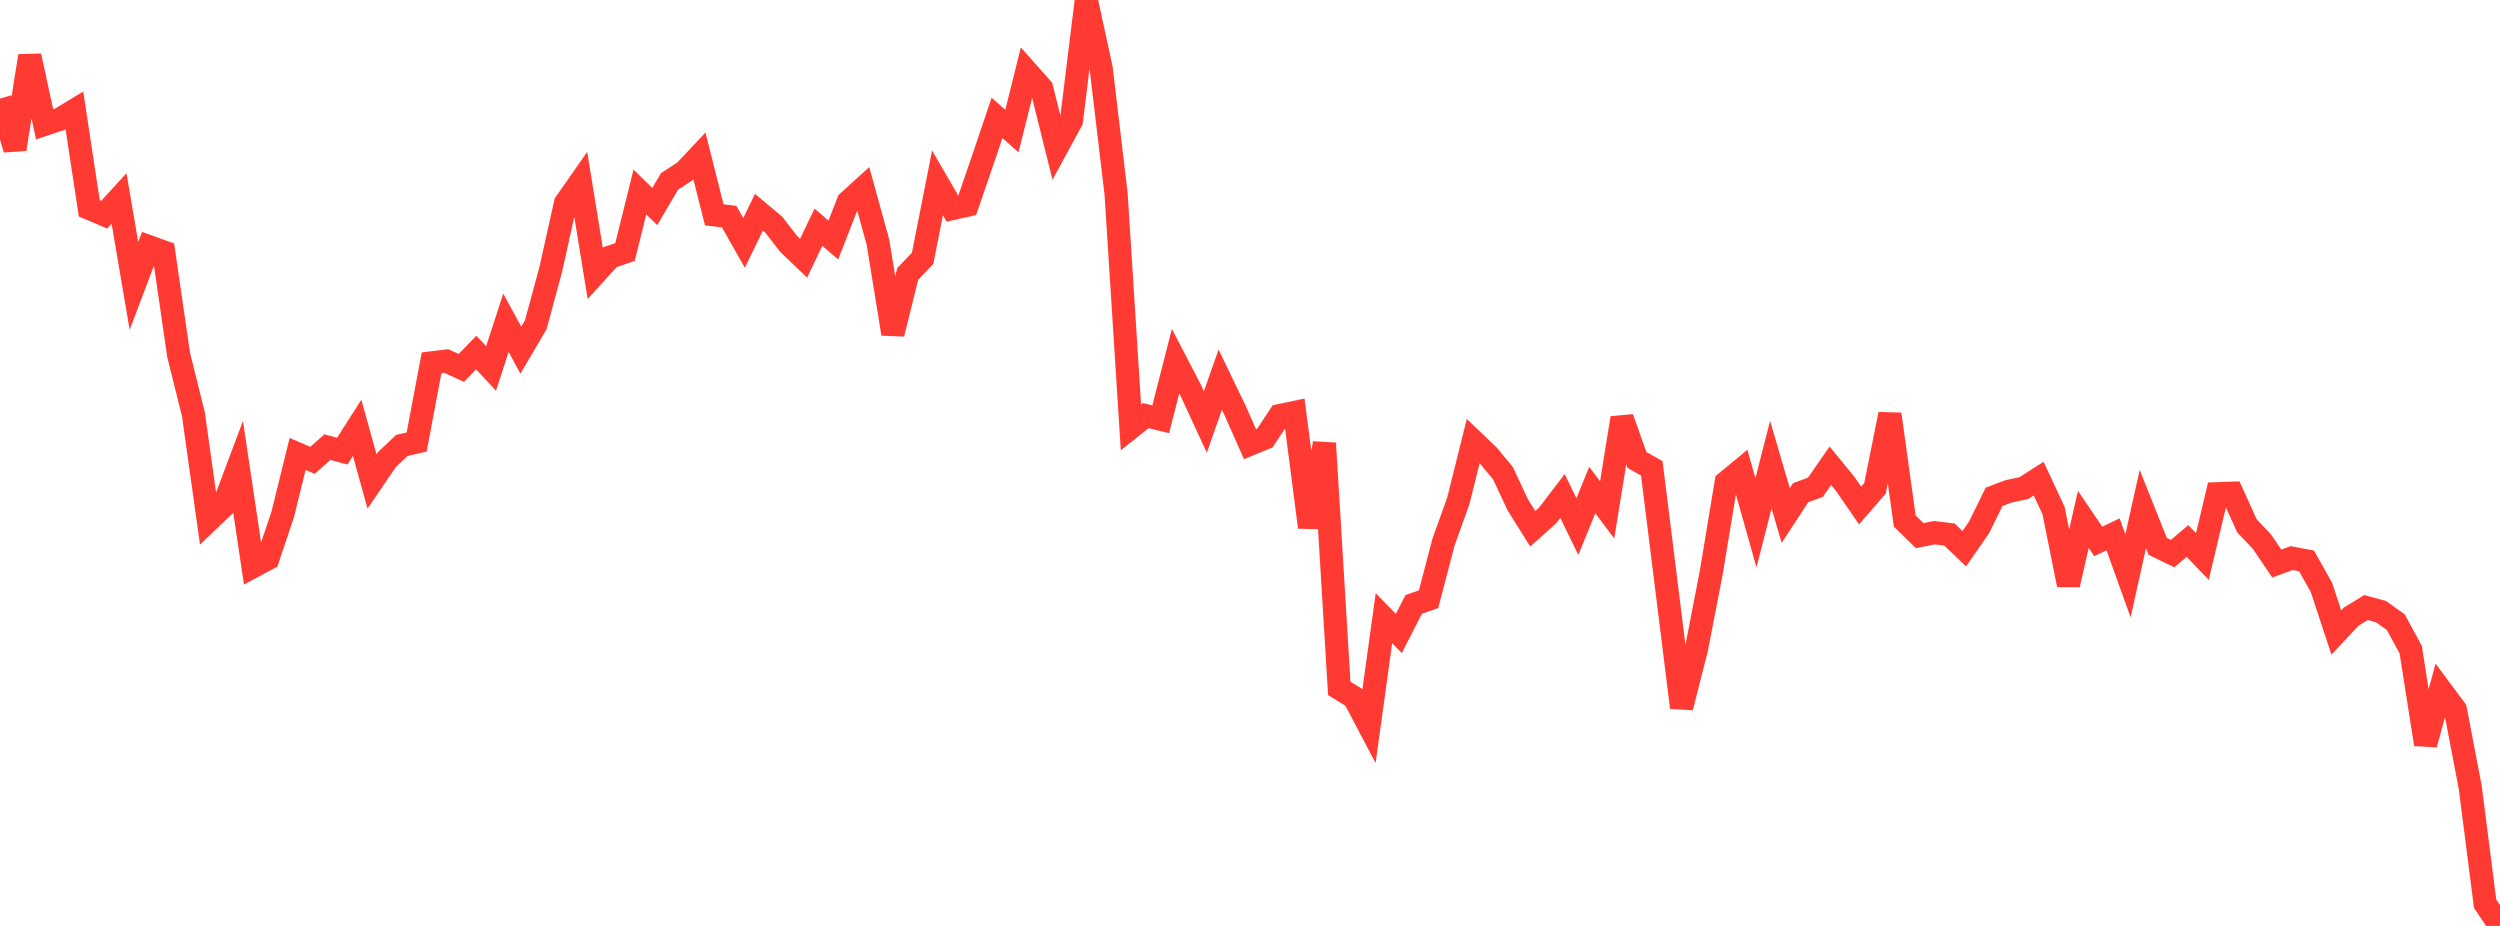 <?xml version="1.0" standalone="no"?>
<!DOCTYPE svg PUBLIC "-//W3C//DTD SVG 1.1//EN" "http://www.w3.org/Graphics/SVG/1.1/DTD/svg11.dtd">

<svg width="135" height="50" viewBox="0 0 135 50" preserveAspectRatio="none" 
  xmlns="http://www.w3.org/2000/svg"
  xmlns:xlink="http://www.w3.org/1999/xlink">


<polyline points="0.0, 5.324 0.804, 8.058 1.607, 3.022 2.411, 6.712 3.214, 6.446 4.018, 5.961 4.821, 11.251 5.625, 11.592 6.429, 10.716 7.232, 15.439 8.036, 13.318 8.839, 13.607 9.643, 19.149 10.446, 22.381 11.25, 28.115 12.054, 27.346 12.857, 25.208 13.661, 30.595 14.464, 30.166 15.268, 27.774 16.071, 24.514 16.875, 24.858 17.679, 24.146 18.482, 24.364 19.286, 23.102 20.089, 26 20.893, 24.818 21.696, 24.055 22.5, 23.867 23.304, 19.596 24.107, 19.497 24.911, 19.867 25.714, 19.036 26.518, 19.897 27.321, 17.428 28.125, 18.908 28.929, 17.541 29.732, 14.586 30.536, 10.971 31.339, 9.822 32.143, 14.768 32.946, 13.884 33.75, 13.609 34.554, 10.368 35.357, 11.152 36.161, 9.787 36.964, 9.271 37.768, 8.417 38.571, 11.603 39.375, 11.7 40.179, 13.116 40.982, 11.462 41.786, 12.135 42.589, 13.173 43.393, 13.944 44.196, 12.27 45.0, 12.962 45.804, 10.899 46.607, 10.168 47.411, 13.081 48.214, 18.026 49.018, 14.786 49.821, 13.952 50.625, 9.876 51.429, 11.26 52.232, 11.079 53.036, 8.739 53.839, 6.368 54.643, 7.076 55.446, 3.863 56.25, 4.771 57.054, 7.997 57.857, 6.521 58.661, 0.0 59.464, 3.691 60.268, 10.46 61.071, 23.083 61.875, 22.446 62.679, 22.639 63.482, 19.501 64.286, 21.046 65.089, 22.786 65.893, 20.5 66.696, 22.169 67.5, 23.987 68.304, 23.656 69.107, 22.441 69.911, 22.273 70.714, 28.47 71.518, 23.934 72.321, 37.174 73.125, 37.669 73.929, 39.195 74.732, 33.383 75.536, 34.207 76.339, 32.64 77.143, 32.358 77.946, 29.285 78.75, 27.046 79.554, 23.819 80.357, 24.584 81.161, 25.555 81.964, 27.269 82.768, 28.552 83.571, 27.838 84.375, 26.785 85.179, 28.437 85.982, 26.464 86.786, 27.53 87.589, 22.573 88.393, 24.835 89.196, 25.29 90.0, 31.741 90.804, 38.201 91.607, 35.054 92.411, 30.897 93.214, 26.043 94.018, 25.381 94.821, 28.232 95.625, 25.089 96.429, 27.838 97.232, 26.608 98.036, 26.31 98.839, 25.15 99.643, 26.132 100.446, 27.298 101.25, 26.371 102.054, 22.367 102.857, 28.138 103.661, 28.923 104.464, 28.767 105.268, 28.864 106.071, 29.629 106.875, 28.47 107.679, 26.83 108.482, 26.529 109.286, 26.358 110.089, 25.847 110.893, 27.572 111.696, 31.578 112.5, 28.048 113.304, 29.236 114.107, 28.853 114.911, 31.094 115.714, 27.488 116.518, 29.507 117.321, 29.896 118.125, 29.213 118.929, 30.051 119.732, 26.662 120.536, 26.633 121.339, 28.402 122.143, 29.247 122.946, 30.431 123.75, 30.137 124.554, 30.289 125.357, 31.719 126.161, 34.155 126.964, 33.299 127.768, 32.806 128.571, 33.027 129.375, 33.6 130.179, 35.084 130.982, 40.194 131.786, 37.24 132.589, 38.318 133.393, 42.52 134.196, 48.8 135.0, 50.0" fill="none" stroke="#ff3a33" stroke-width="1.25"/>

</svg>